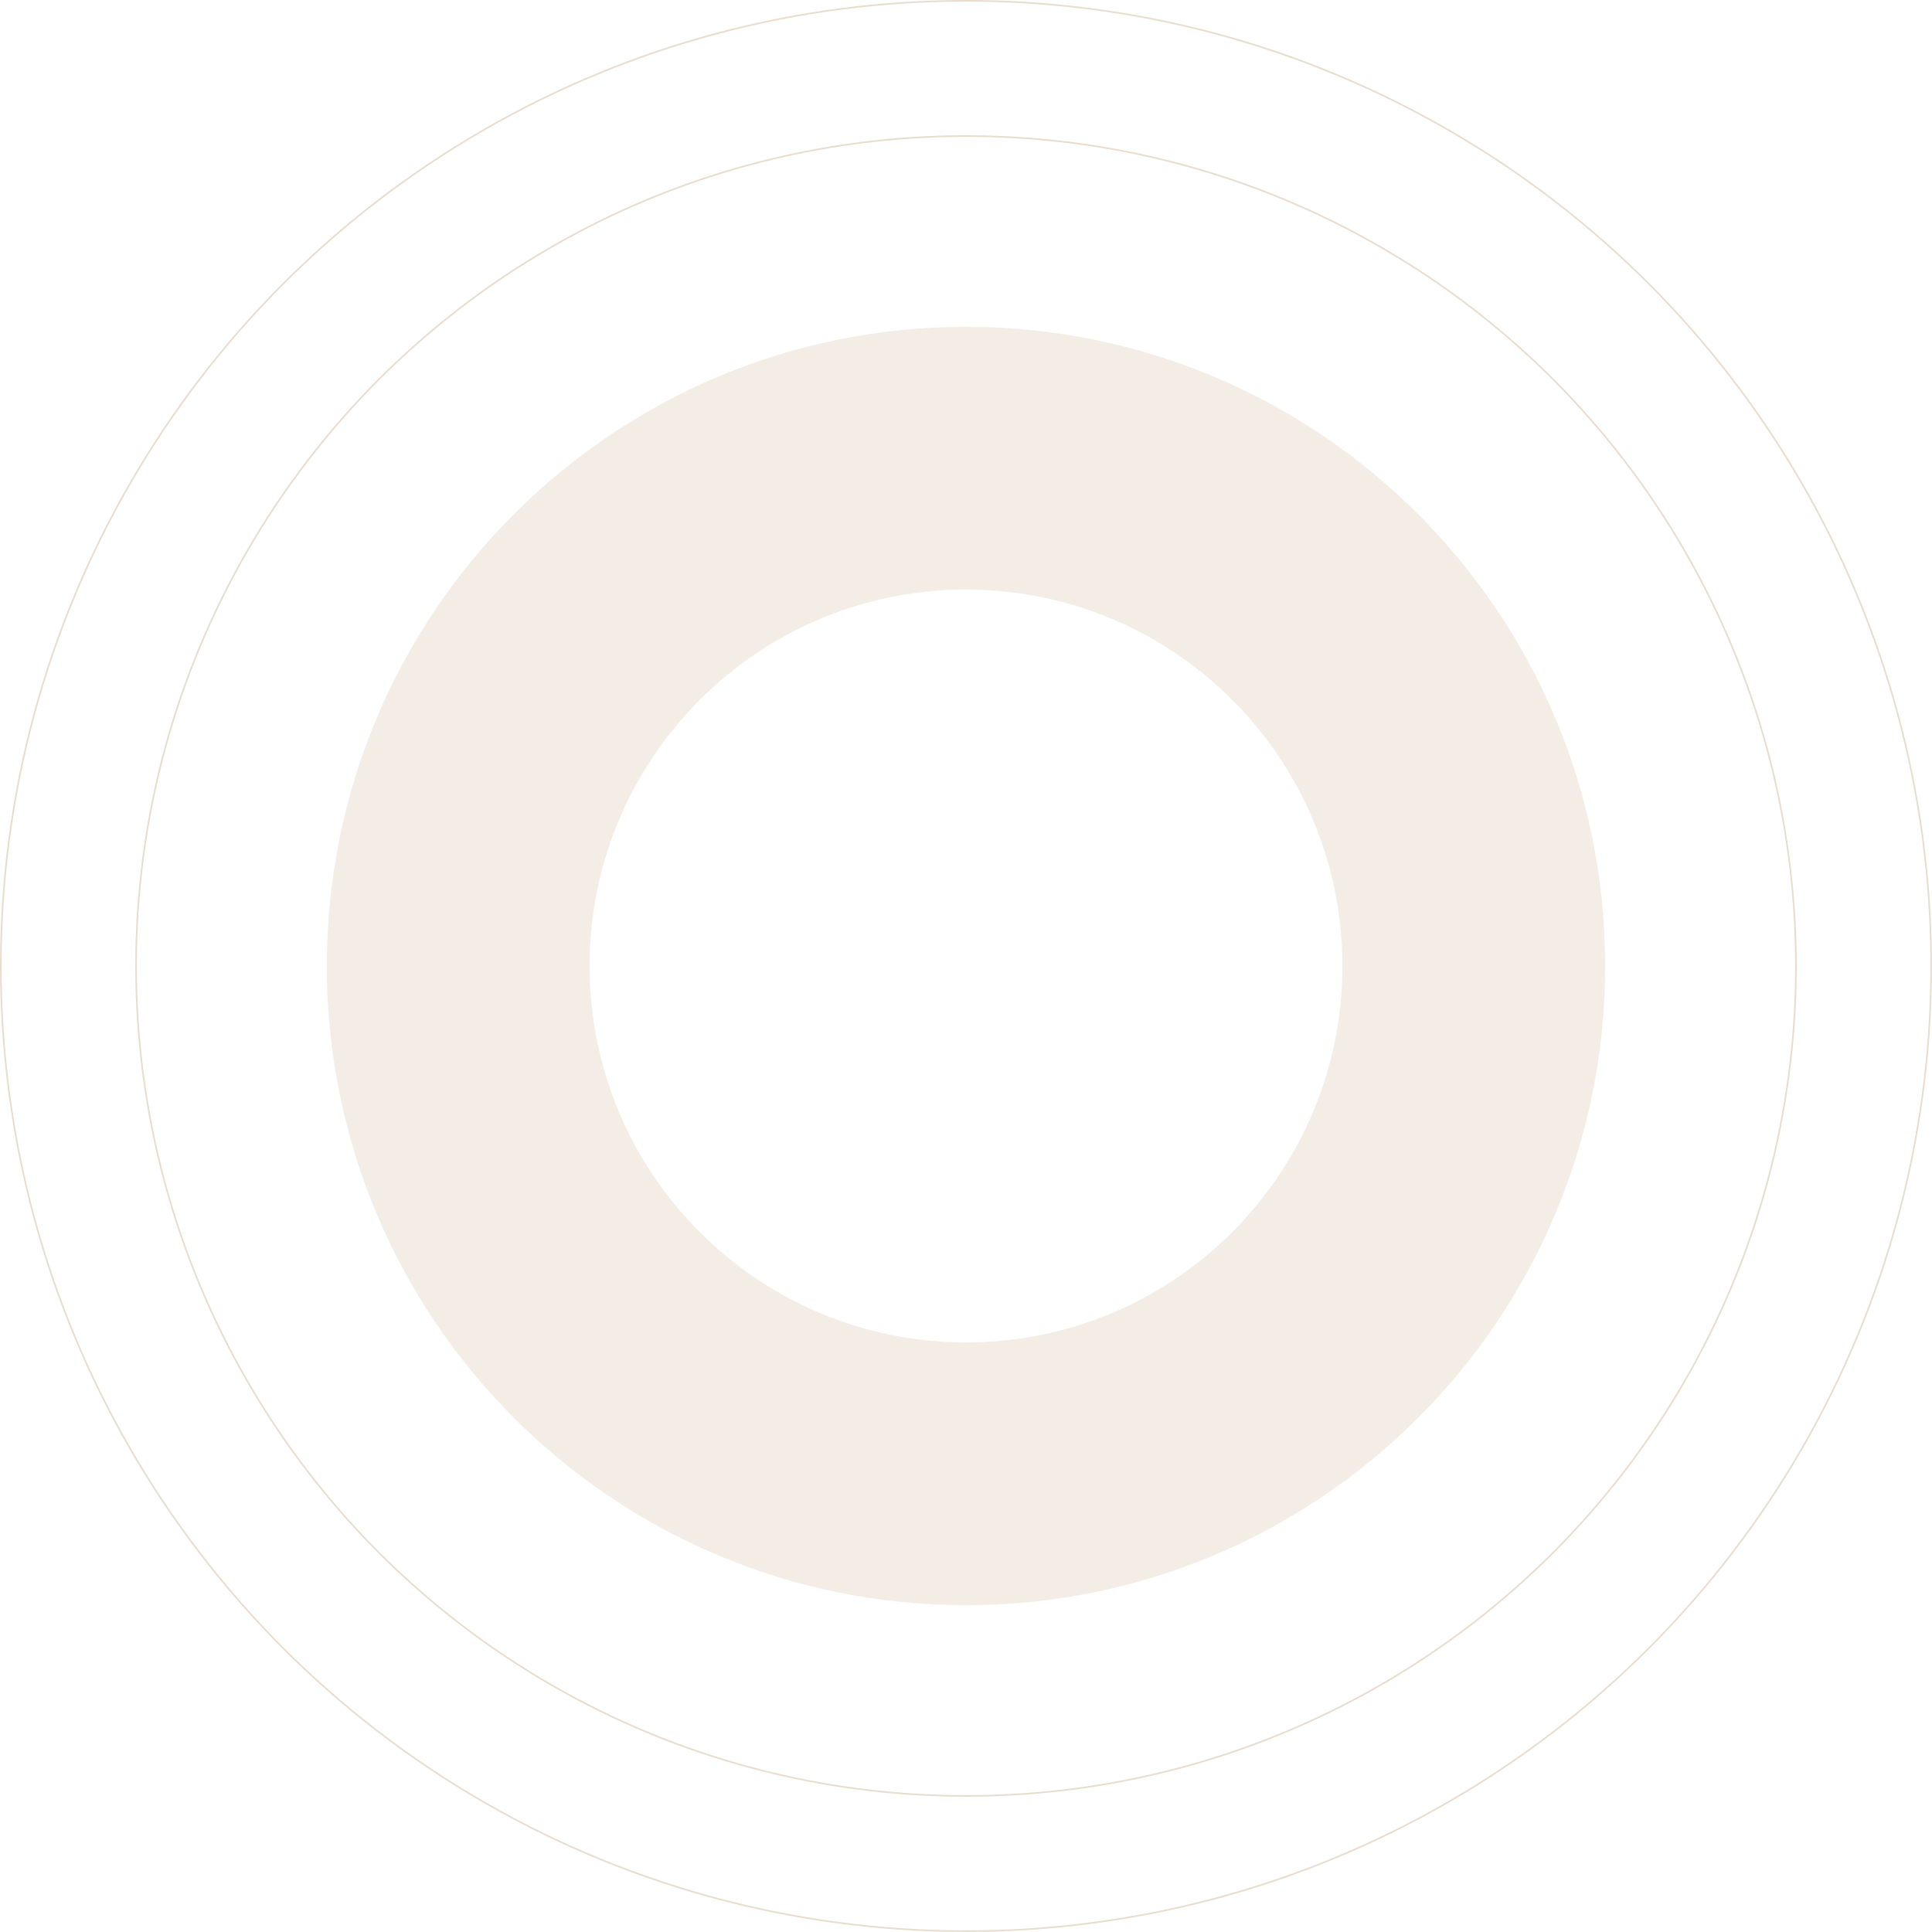 <?xml version="1.0" encoding="UTF-8"?> <svg xmlns="http://www.w3.org/2000/svg" width="1200" height="1200" viewBox="0 0 1200 1200" fill="none"> <path d="M997 600C997 819.257 819.257 997 600 997C380.743 997 203 819.257 203 600C203 380.743 380.743 203 600 203C819.257 203 997 380.743 997 600ZM366.197 600C366.197 729.126 470.874 833.803 600 833.803C729.126 833.803 833.803 729.126 833.803 600C833.803 470.874 729.126 366.197 600 366.197C470.874 366.197 366.197 470.874 366.197 600Z" fill="#E8DCCD" fill-opacity="0.5"></path> <circle cx="600" cy="600" r="515.5" stroke="#E8DCCD"></circle> <circle cx="600" cy="600" r="599.5" stroke="#E8DCCD"></circle> </svg> 